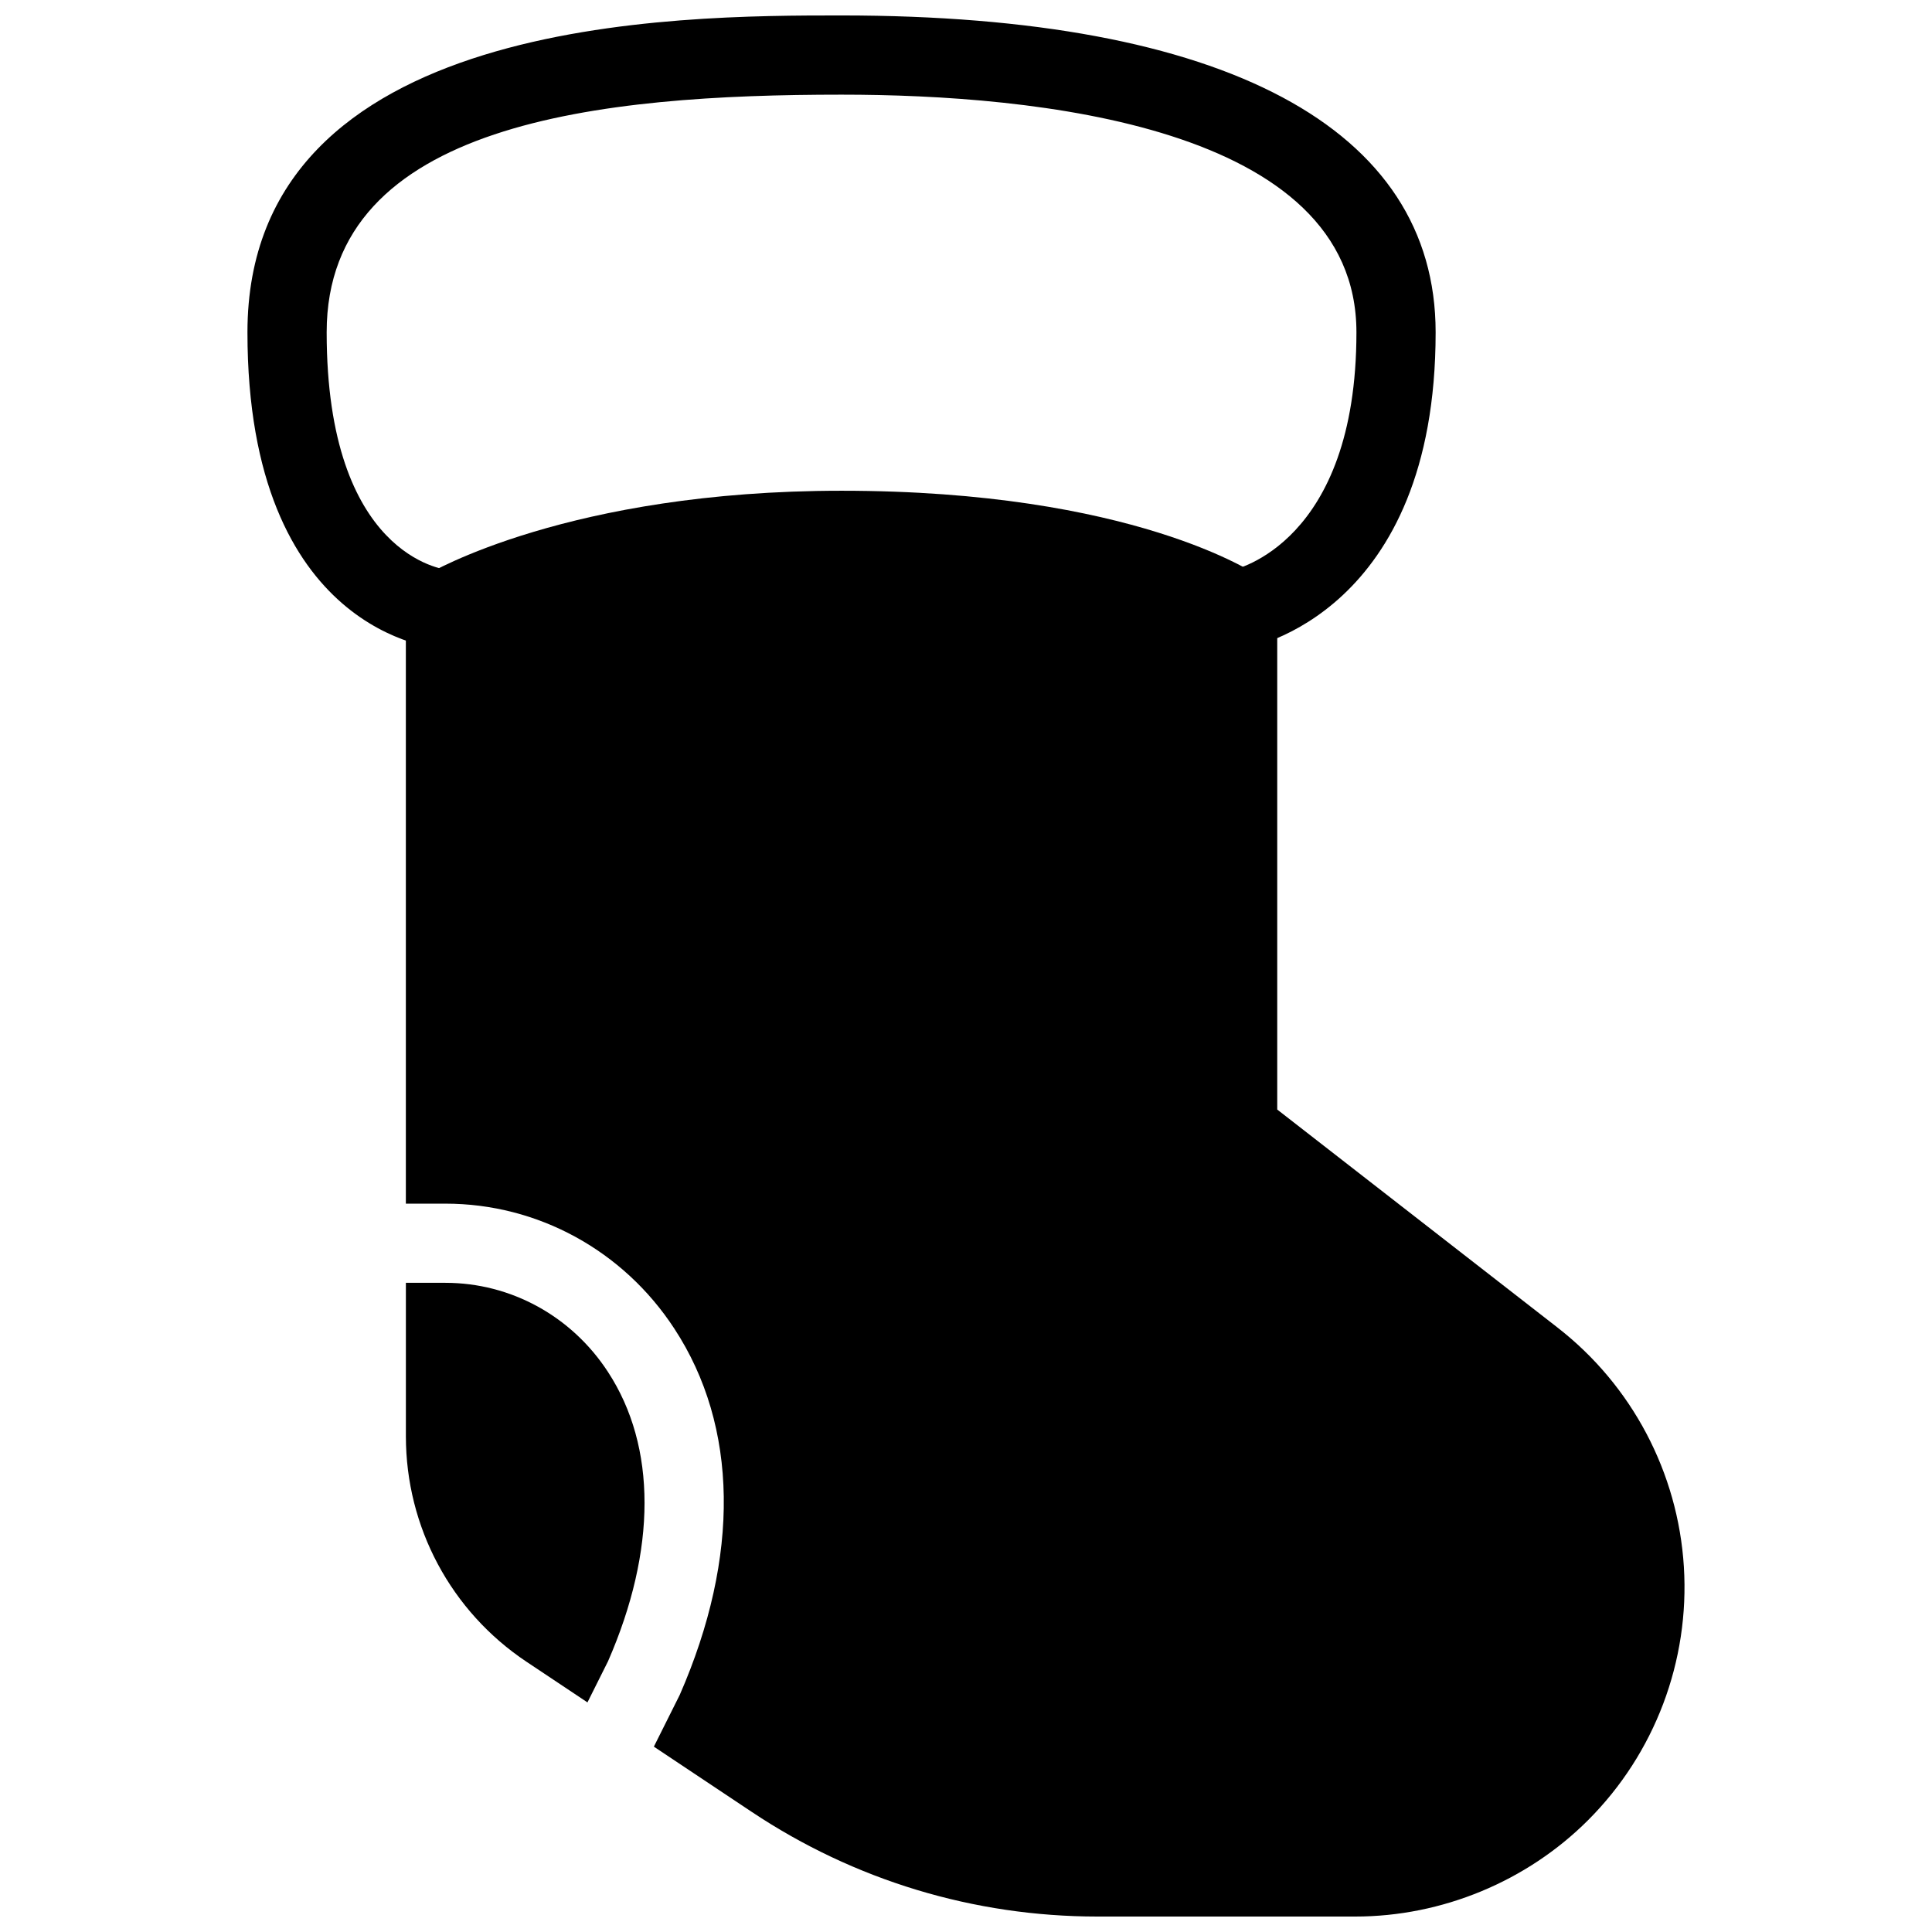 <?xml version="1.0" encoding="UTF-8"?>
<!-- Uploaded to: SVG Repo, www.svgrepo.com, Generator: SVG Repo Mixer Tools -->
<svg width="800px" height="800px" version="1.1" viewBox="144 144 512 512" xmlns="http://www.w3.org/2000/svg">
 <defs>
  <clipPath id="b">
   <path d="m209 148.09h316v168.91h-316z"/>
  </clipPath>
  <clipPath id="a">
   <path d="m251 274h340v377.9h-340z"/>
  </clipPath>
 </defs>
 <g clip-path="url(#b)">
  <path d="m471.96 316.03c-4.996 0-9.445-3.609-10.328-8.734-0.965-5.711 2.875-11.125 8.566-12.113 1.234-0.23 33.27-7.281 33.27-63.121 0-54.789-85.48-62.977-136.45-62.977-63.523 0-136.45 7.16-136.45 62.977 0 59.199 31.004 62.891 32.309 62.996 5.711 0.566 10.012 5.606 9.551 11.316-0.441 5.688-4.977 9.781-11.02 9.633-2.121-0.125-51.832-4.156-51.832-83.945 0-83.969 114.39-83.969 157.44-83.969 101.54 0 157.44 29.809 157.44 83.969 0 74.25-48.617 83.465-50.695 83.82-0.609 0.105-1.219 0.148-1.805 0.148z"/>
 </g>
 <path d="m262.06 483.96h-10.496v40.66c0 24.078 11.945 46.414 31.973 59.766l16.145 10.77 5.457-10.914c12.867-29.453 12.93-56.848-0.02-76.664-9.637-14.797-25.762-23.617-43.059-23.617z"/>
 <g clip-path="url(#a)">
  <path d="m556.73 495.79-74.25-57.75v-132.5c0-3.441-1.68-6.656-4.512-8.629-1.324-0.922-33.758-22.859-110.95-22.859-72.043 0-108.82 21.559-110.36 22.48-3.168 1.91-5.102 5.312-5.102 9.008v157.44h10.496c24.414 0 47.086 12.363 60.645 33.105 16.984 25.926 17.488 60.395 1.449 97.066l-6.863 13.727 25.945 17.297c27.207 18.137 58.883 27.73 91.59 27.73h68.352c22.984 0 45.469-9.32 61.695-25.547 17.695-17.695 26.934-42.172 25.379-67.152-1.555-24.961-13.77-48.094-33.523-63.418z"/>
 </g>
</svg>